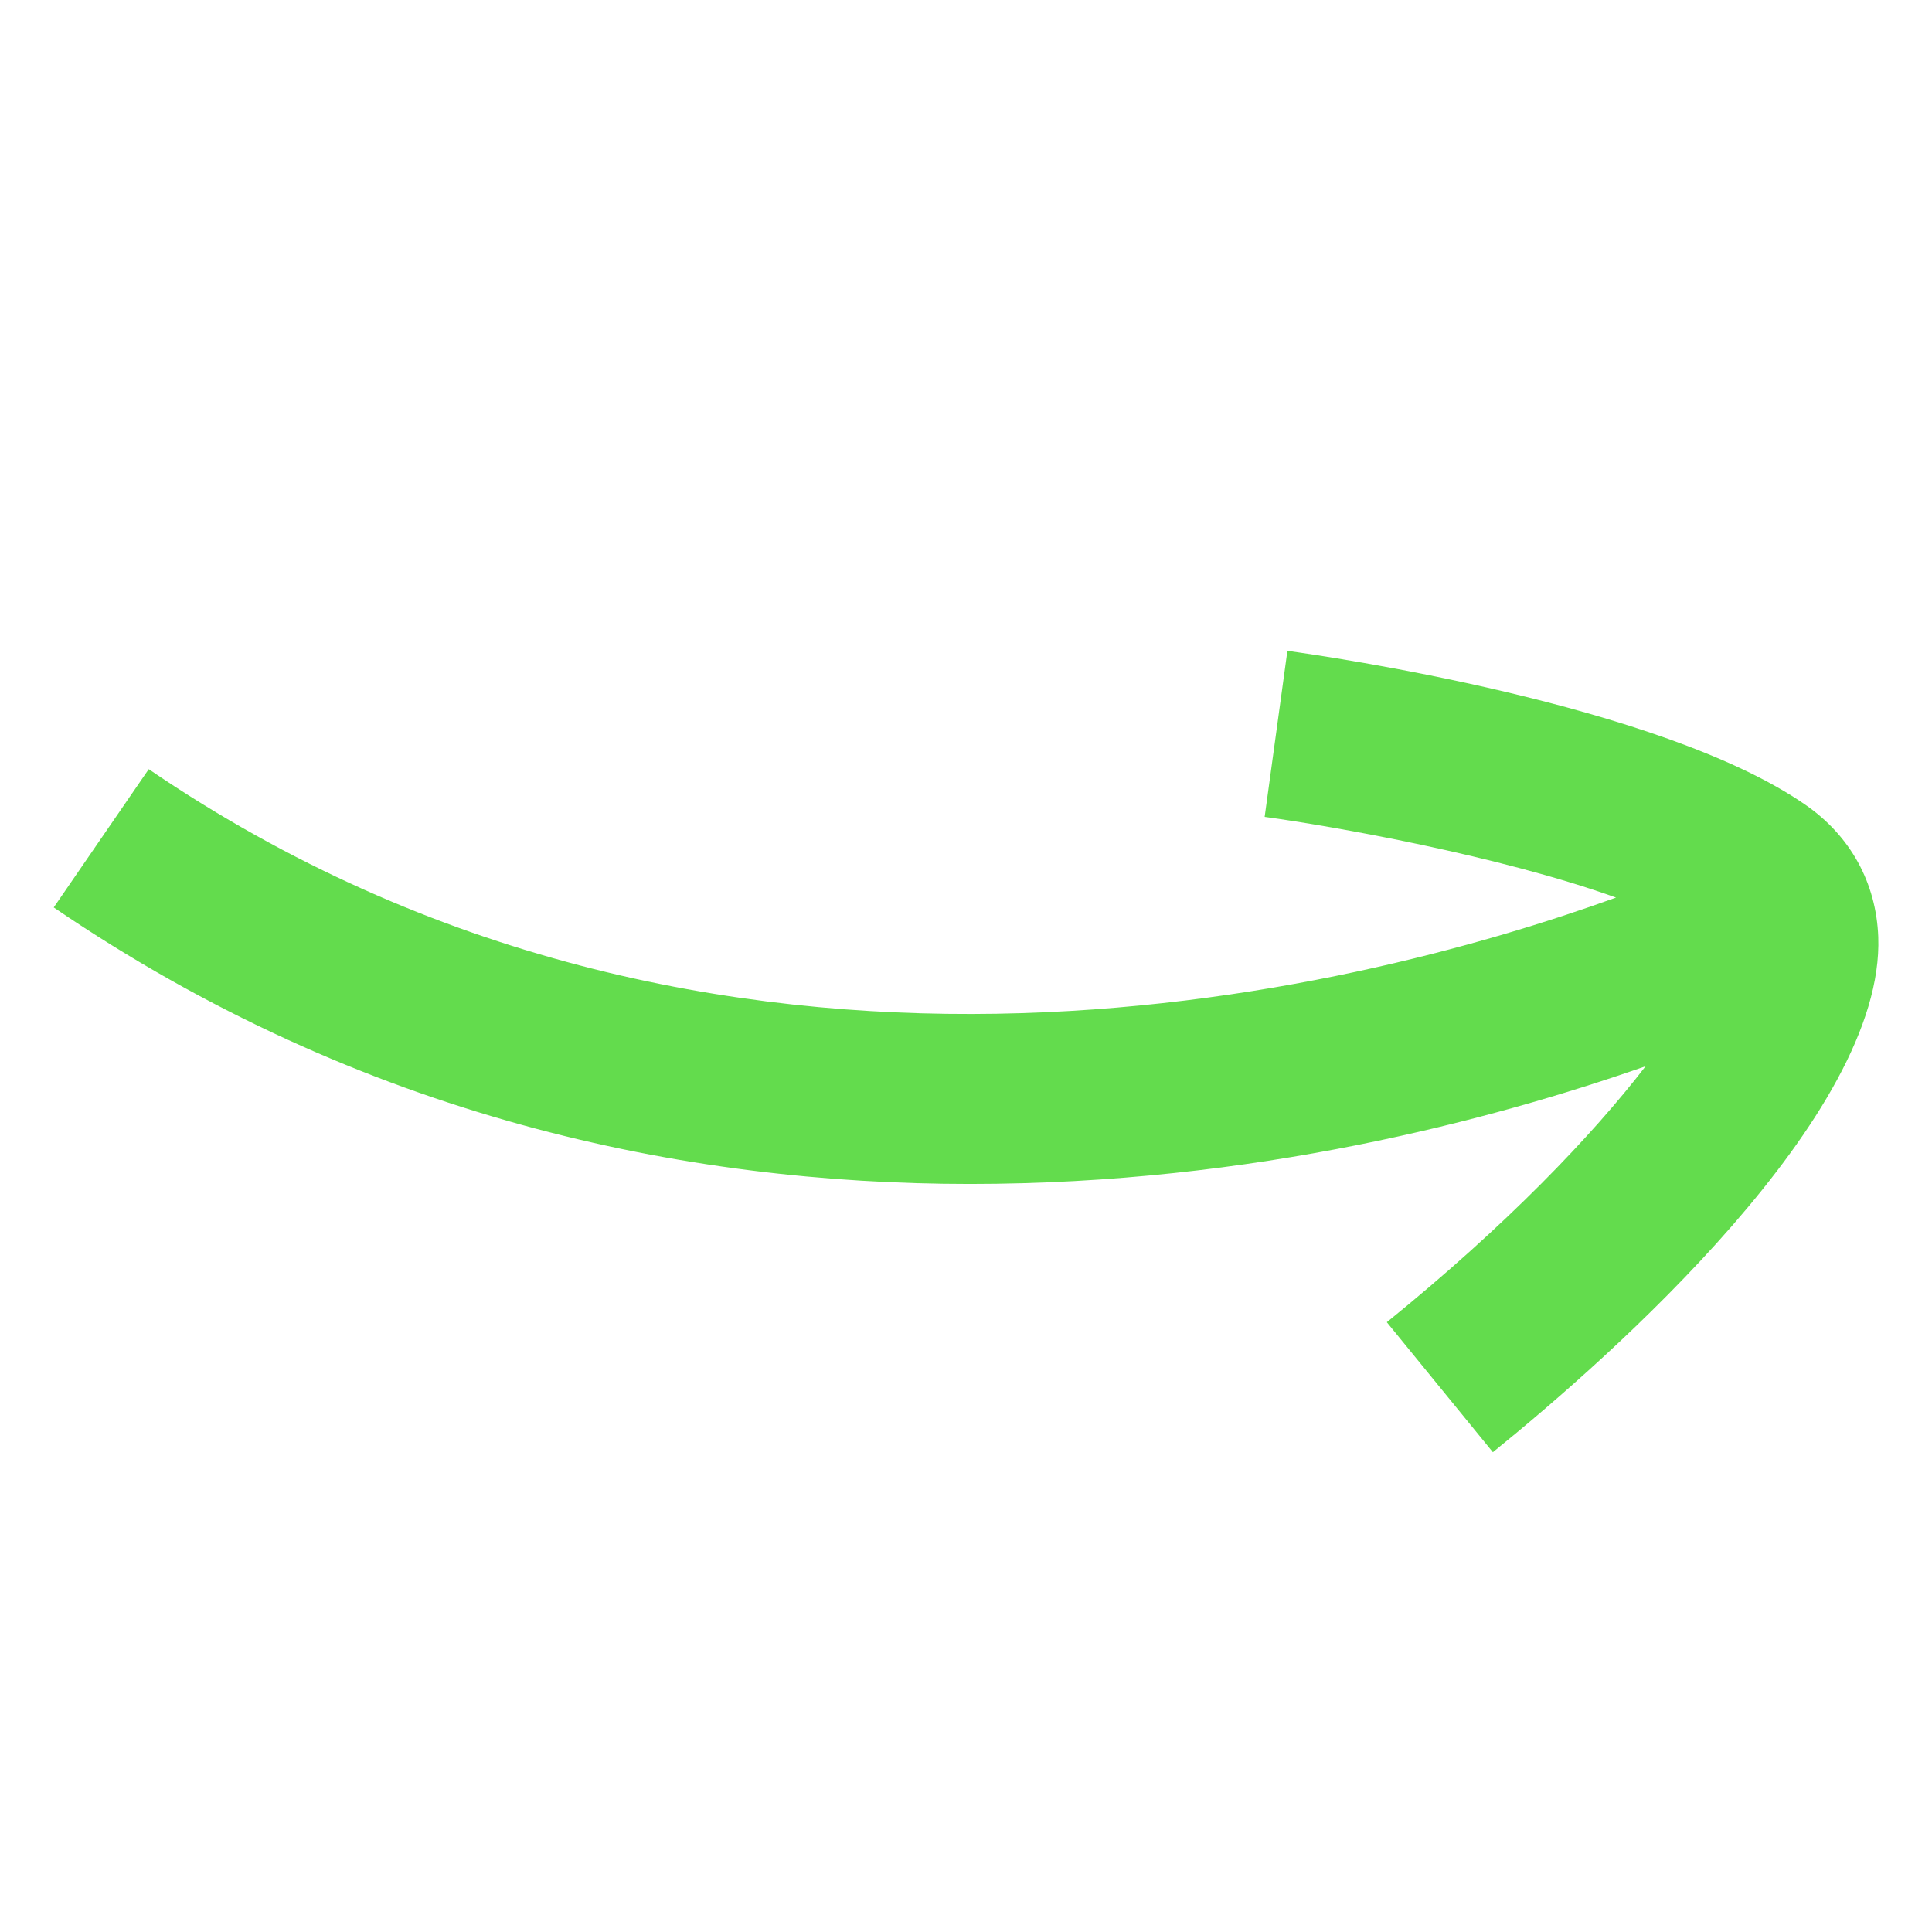 <?xml version="1.0" encoding="UTF-8"?>
<svg id="Calque_1" xmlns="http://www.w3.org/2000/svg" viewBox="0 0 96 96"><defs><style>.cls-1{fill:#63dc4d;}</style></defs><path class="cls-1" d="M89.71,39.99c-7.2-5-23.86-7.39-25.74-7.65l-1.13,8.25c3.44,.47,11.62,1.92,17.46,4.01-13.05,4.71-44.76,12.81-72.91-6.38l-4.72,6.87c15.34,10.46,31.4,13.74,45.52,13.74s25.99-3.2,33.58-5.85c-2.66,3.45-6.92,7.91-12.86,12.72l5.27,6.46c5.87-4.75,19.47-16.75,19.15-25.6-.1-2.69-1.38-5.02-3.62-6.57Z"/><script xmlns=""/></svg>